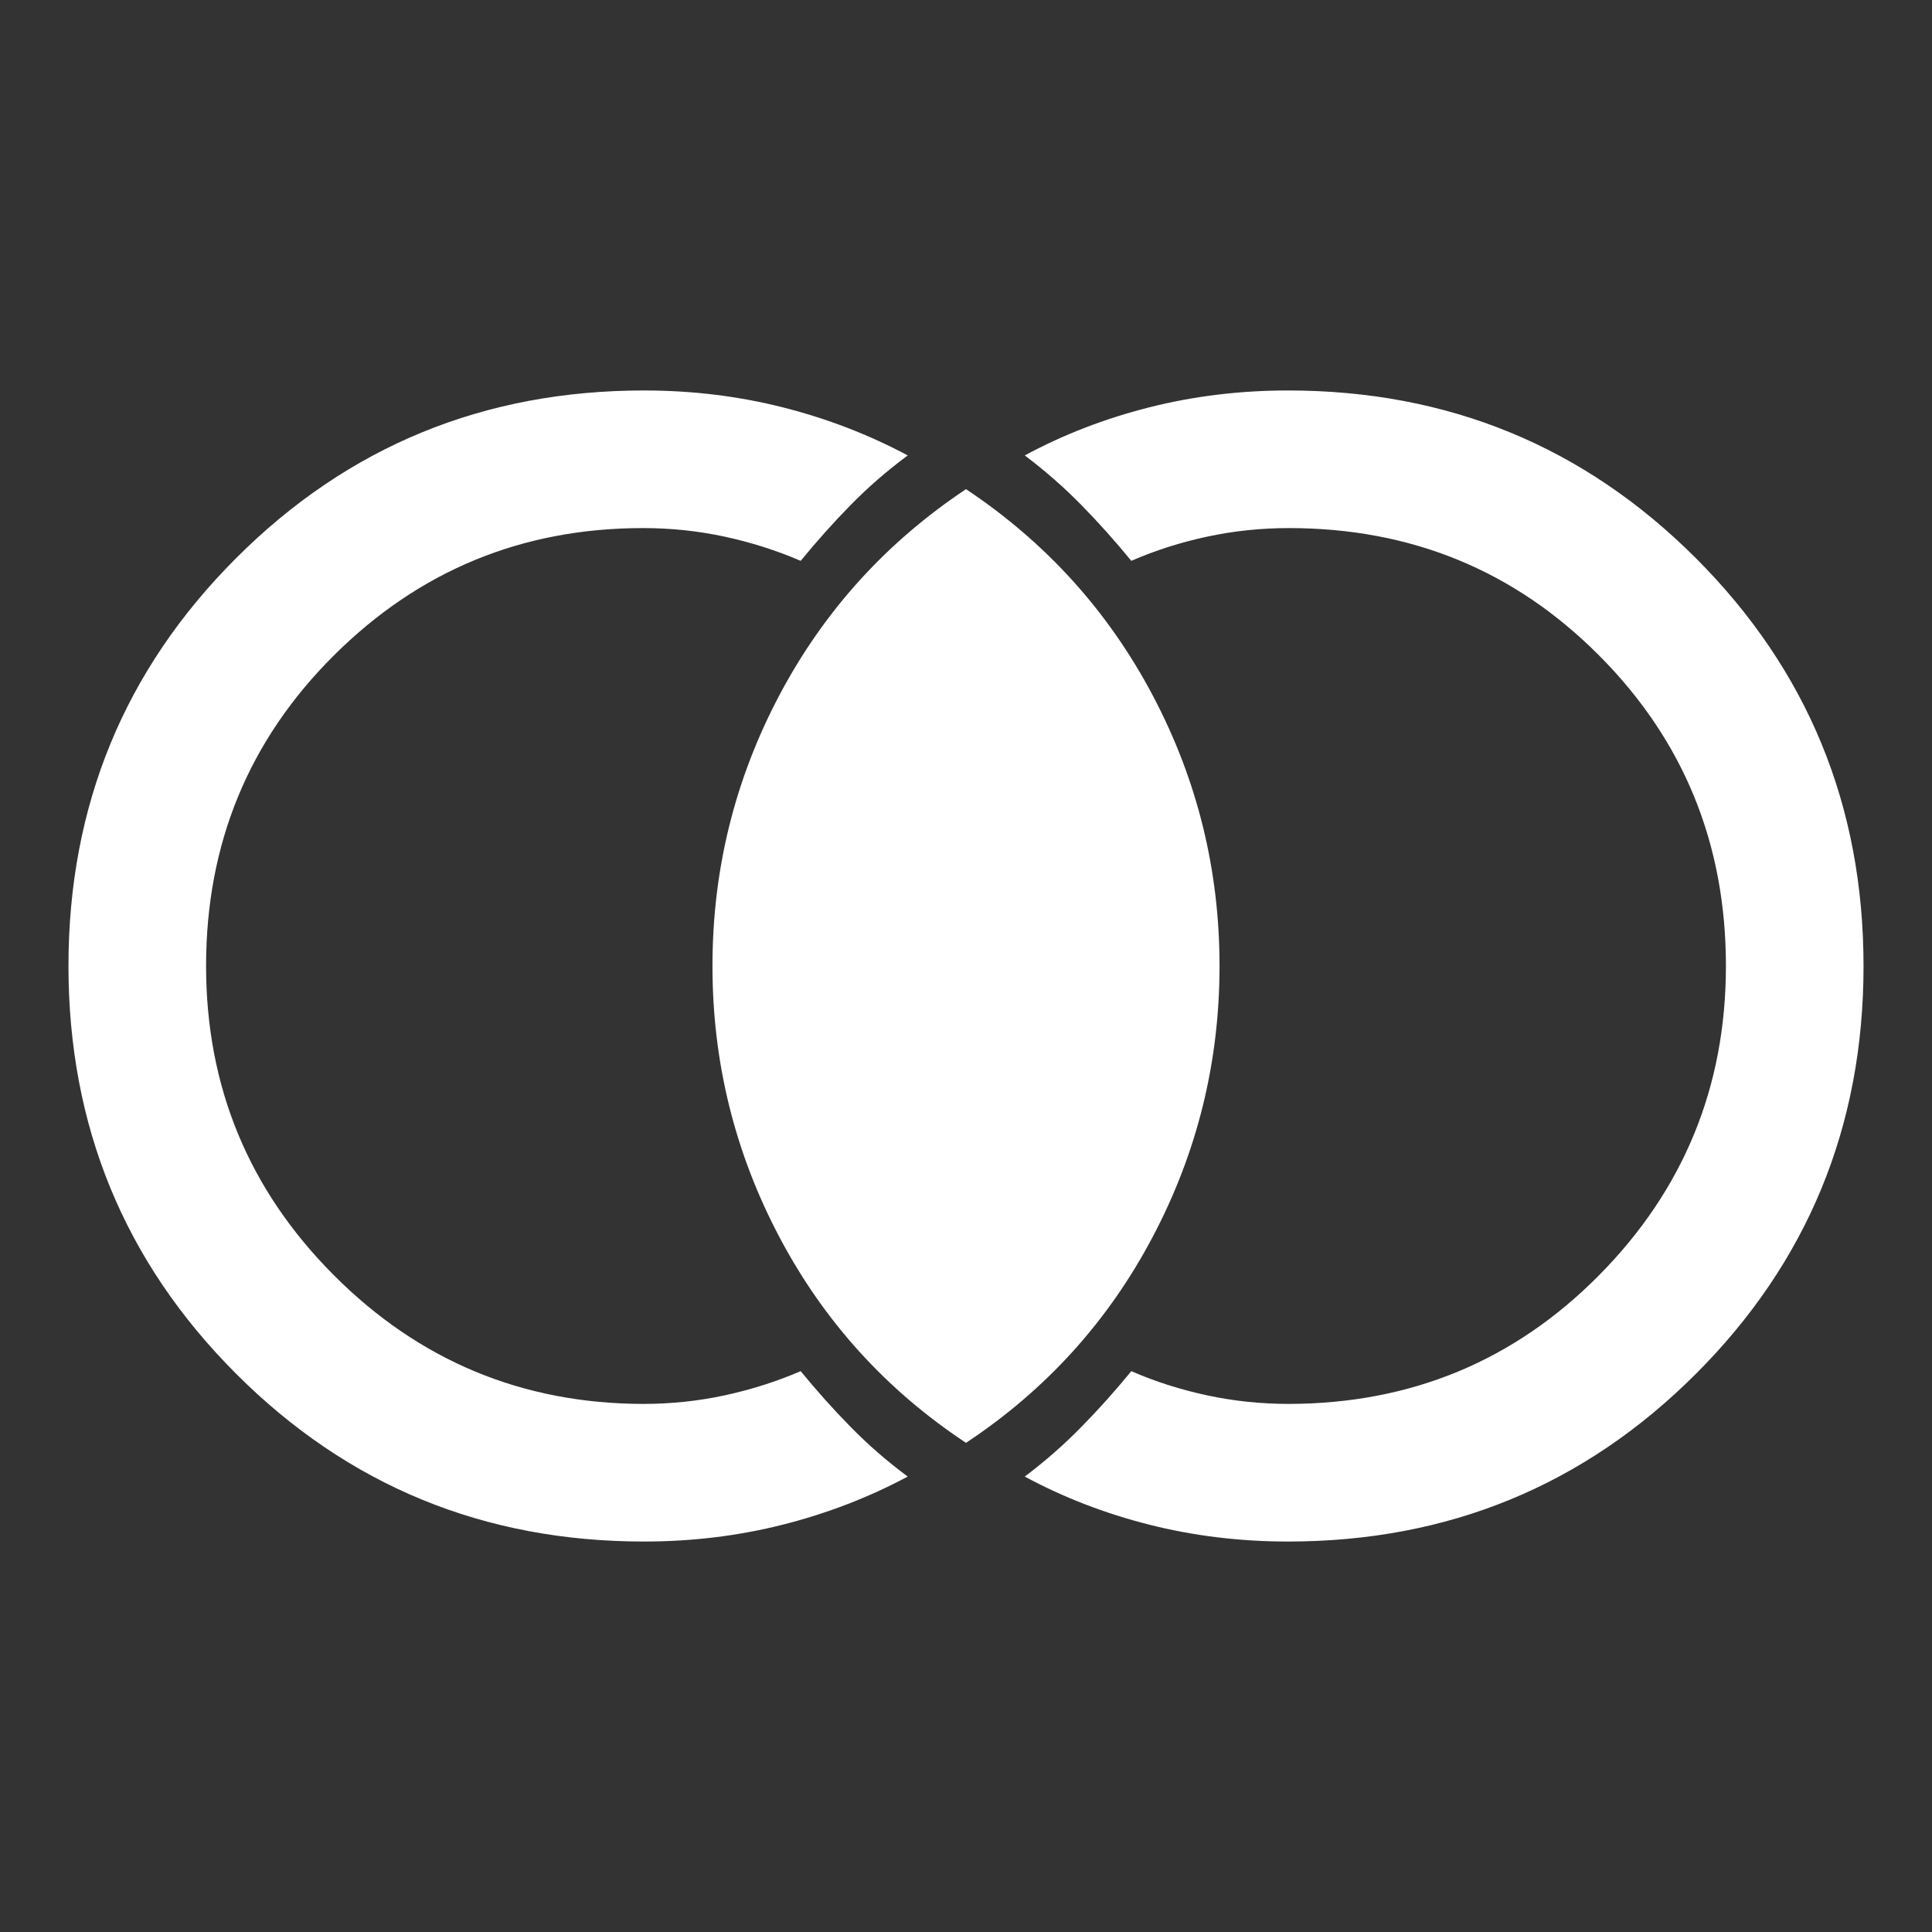 <svg width="48" height="48" viewBox="0 0 48 48" fill="none" xmlns="http://www.w3.org/2000/svg">
<rect x="0" y="0" width="48" height="48" fill="#333333" stroke="none"/>
<mask id="mask0_2208_1109" style="mask-type:alpha" maskUnits="userSpaceOnUse" x="0" y="0" width="48" height="48">
<rect width="48" height="48" fill="#D9D9D9"/>
</mask>
<g mask="url(#mask0_2208_1109)">
<path d="M16 38.299C12.022 38.299 8.644 36.91 5.867 34.132C3.09 31.355 1.701 27.977 1.701 23.998C1.701 20.02 3.09 16.642 5.867 13.866C8.644 11.089 12.022 9.701 16 9.701C17.194 9.701 18.343 9.841 19.447 10.12C20.55 10.399 21.585 10.798 22.552 11.315C22.039 11.696 21.567 12.106 21.137 12.544C20.706 12.983 20.292 13.446 19.893 13.934C19.291 13.675 18.661 13.475 18.004 13.333C17.347 13.191 16.671 13.12 15.976 13.12C12.975 13.12 10.415 14.174 8.297 16.282C6.179 18.39 5.12 20.962 5.12 23.998C5.12 27.001 6.179 29.563 8.297 31.685C10.415 33.807 12.975 34.873 15.976 34.88C16.671 34.88 17.347 34.809 18.004 34.667C18.661 34.525 19.291 34.325 19.893 34.066C20.292 34.554 20.706 35.017 21.137 35.455C21.567 35.894 22.039 36.304 22.552 36.685C21.585 37.202 20.55 37.601 19.447 37.88C18.343 38.159 17.194 38.299 16 38.299ZM32 38.299C30.806 38.299 29.657 38.159 28.553 37.88C27.45 37.601 26.419 37.202 25.46 36.685C25.965 36.304 26.433 35.894 26.863 35.455C27.294 35.017 27.708 34.554 28.107 34.066C28.701 34.325 29.329 34.525 29.99 34.667C30.651 34.809 31.329 34.88 32.024 34.88C35.059 34.873 37.627 33.807 39.728 31.683C41.83 29.56 42.88 26.998 42.88 23.998C42.88 20.965 41.83 18.393 39.728 16.284C37.627 14.174 35.059 13.12 32.024 13.12C31.329 13.12 30.651 13.191 29.99 13.333C29.329 13.475 28.701 13.675 28.107 13.934C27.708 13.446 27.294 12.983 26.863 12.544C26.433 12.106 25.965 11.696 25.46 11.315C26.419 10.798 27.45 10.399 28.553 10.12C29.657 9.841 30.806 9.701 32 9.701C35.978 9.701 39.356 11.09 42.133 13.867C44.91 16.645 46.299 20.023 46.299 24.002C46.299 27.98 44.91 31.358 42.133 34.134C39.356 36.911 35.978 38.299 32 38.299ZM24 35.847C22.012 34.531 20.466 32.824 19.36 30.727C18.254 28.63 17.701 26.388 17.701 24C17.701 21.612 18.254 19.372 19.36 17.279C20.466 15.186 22.012 13.477 24 12.153C25.988 13.477 27.534 15.186 28.64 17.279C29.746 19.372 30.299 21.612 30.299 24C30.299 26.388 29.746 28.63 28.64 30.727C27.534 32.824 25.988 34.531 24 35.847Z" fill="white"/>
</g>
</svg>
